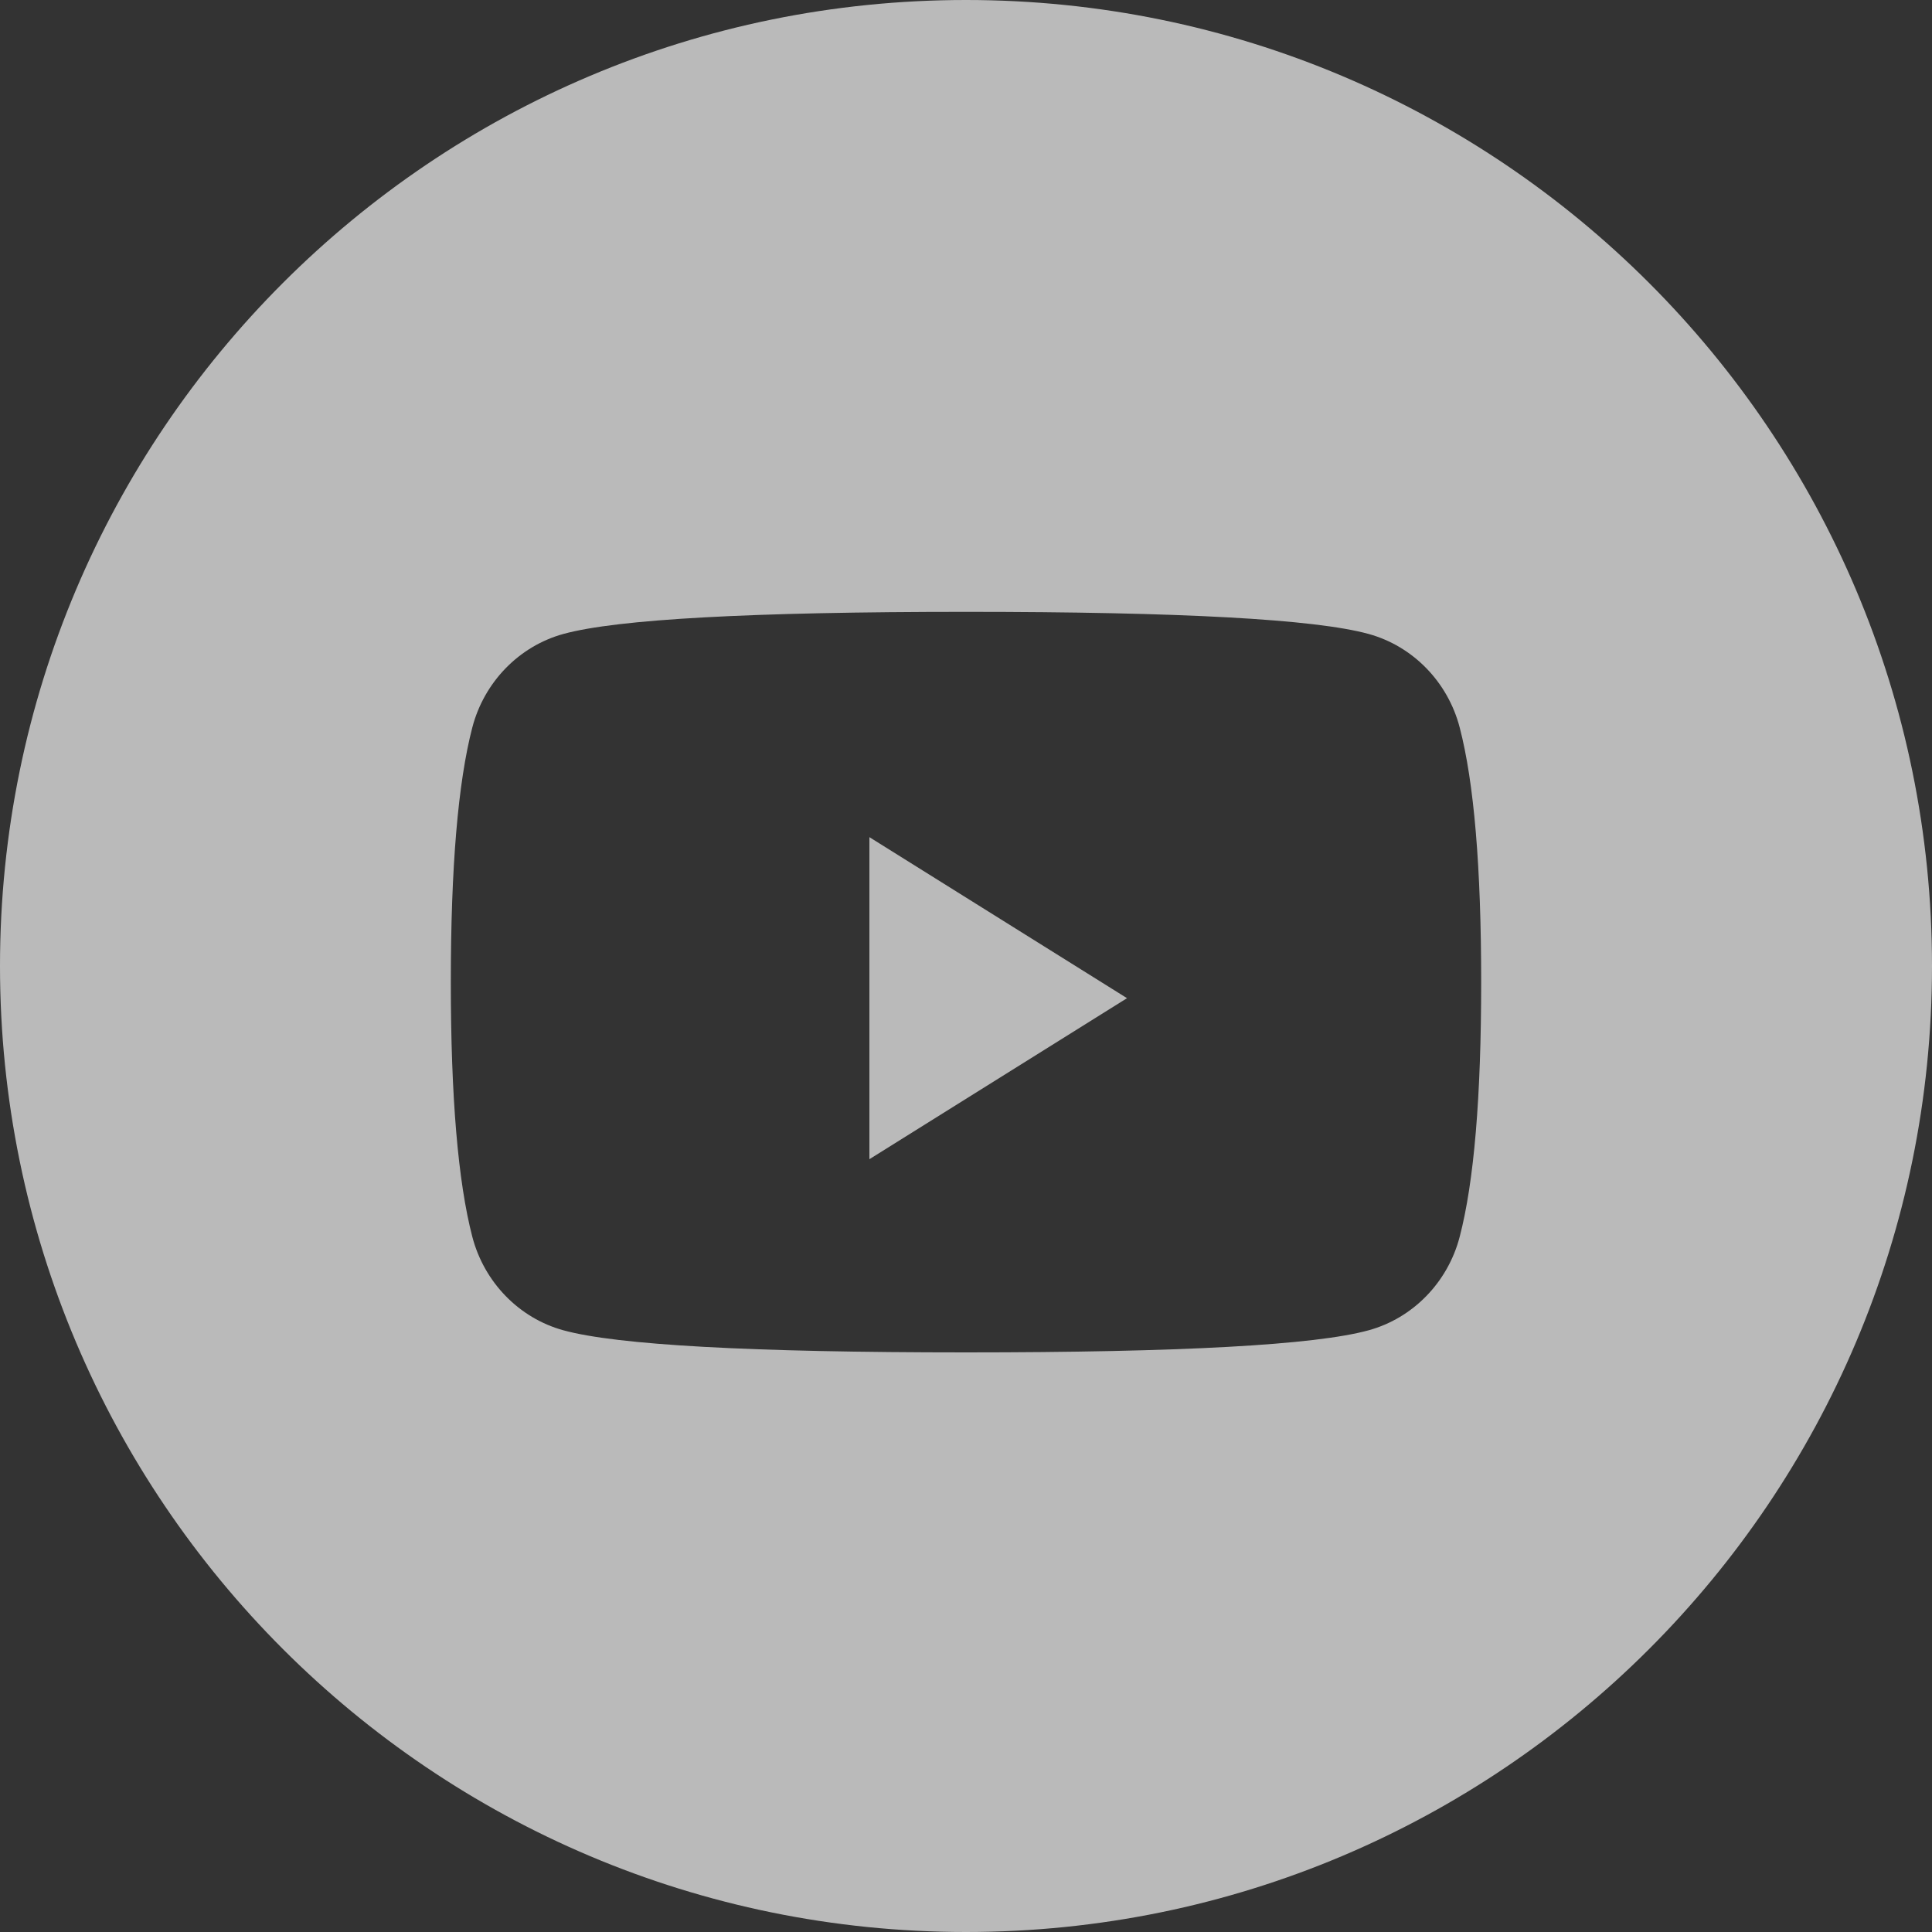 <?xml version="1.0" encoding="UTF-8"?>
<svg width="32px" height="32px" viewBox="0 0 32 32" version="1.1" xmlns="http://www.w3.org/2000/svg" xmlns:xlink="http://www.w3.org/1999/xlink">
    <rect x="0" y="0" width="32" height="32" fill="#333333" stroke="none"/>
    <title>Combined Shape</title>
    <g id="页面-1" stroke="none" stroke-width="1" fill="none" fill-rule="evenodd" opacity="0.7">
        <g id="首页" transform="translate(-420, -6237)" fill="#F4F4F4">
            <g id="Footer" transform="translate(0, 5649)">
                <g id="footer" transform="translate(0, 264)">
                    <g id="Subscirbe" transform="translate(260, 324)">
                        <g id="Youtube" transform="translate(160, 0)">
                            <path d="M16,0 C24.837,0 32,7.163 32,16 C32,24.837 24.837,32 16,32 C7.163,32 0,24.837 0,16 C0,7.163 7.163,0 16,0 Z M16,10.134 C12.442,10.134 10.22,10.256 9.332,10.5 C8.598,10.702 8.02,11.295 7.823,12.049 C7.586,12.96 7.467,14.366 7.467,16.267 C7.467,18.168 7.586,19.574 7.823,20.485 C8.02,21.239 8.598,21.833 9.332,22.034 C10.22,22.278 12.442,22.4 16,22.4 C19.558,22.4 21.781,22.278 22.668,22.034 C23.402,21.833 23.981,21.239 24.177,20.485 C24.415,19.574 24.533,18.168 24.533,16.267 C24.533,14.366 24.415,12.96 24.177,12.049 C23.981,11.295 23.402,10.702 22.668,10.5 C21.781,10.256 19.558,10.134 16,10.134 Z" id="Combined-Shape"></path>
                            <path d="M14.4,13.866 L18.667,16.533 L14.4,19.2 L14.4,13.866 Z" id="Fill-2"></path>
                        </g>
                    </g>
                </g>
            </g>
        </g>
    </g>
</svg>